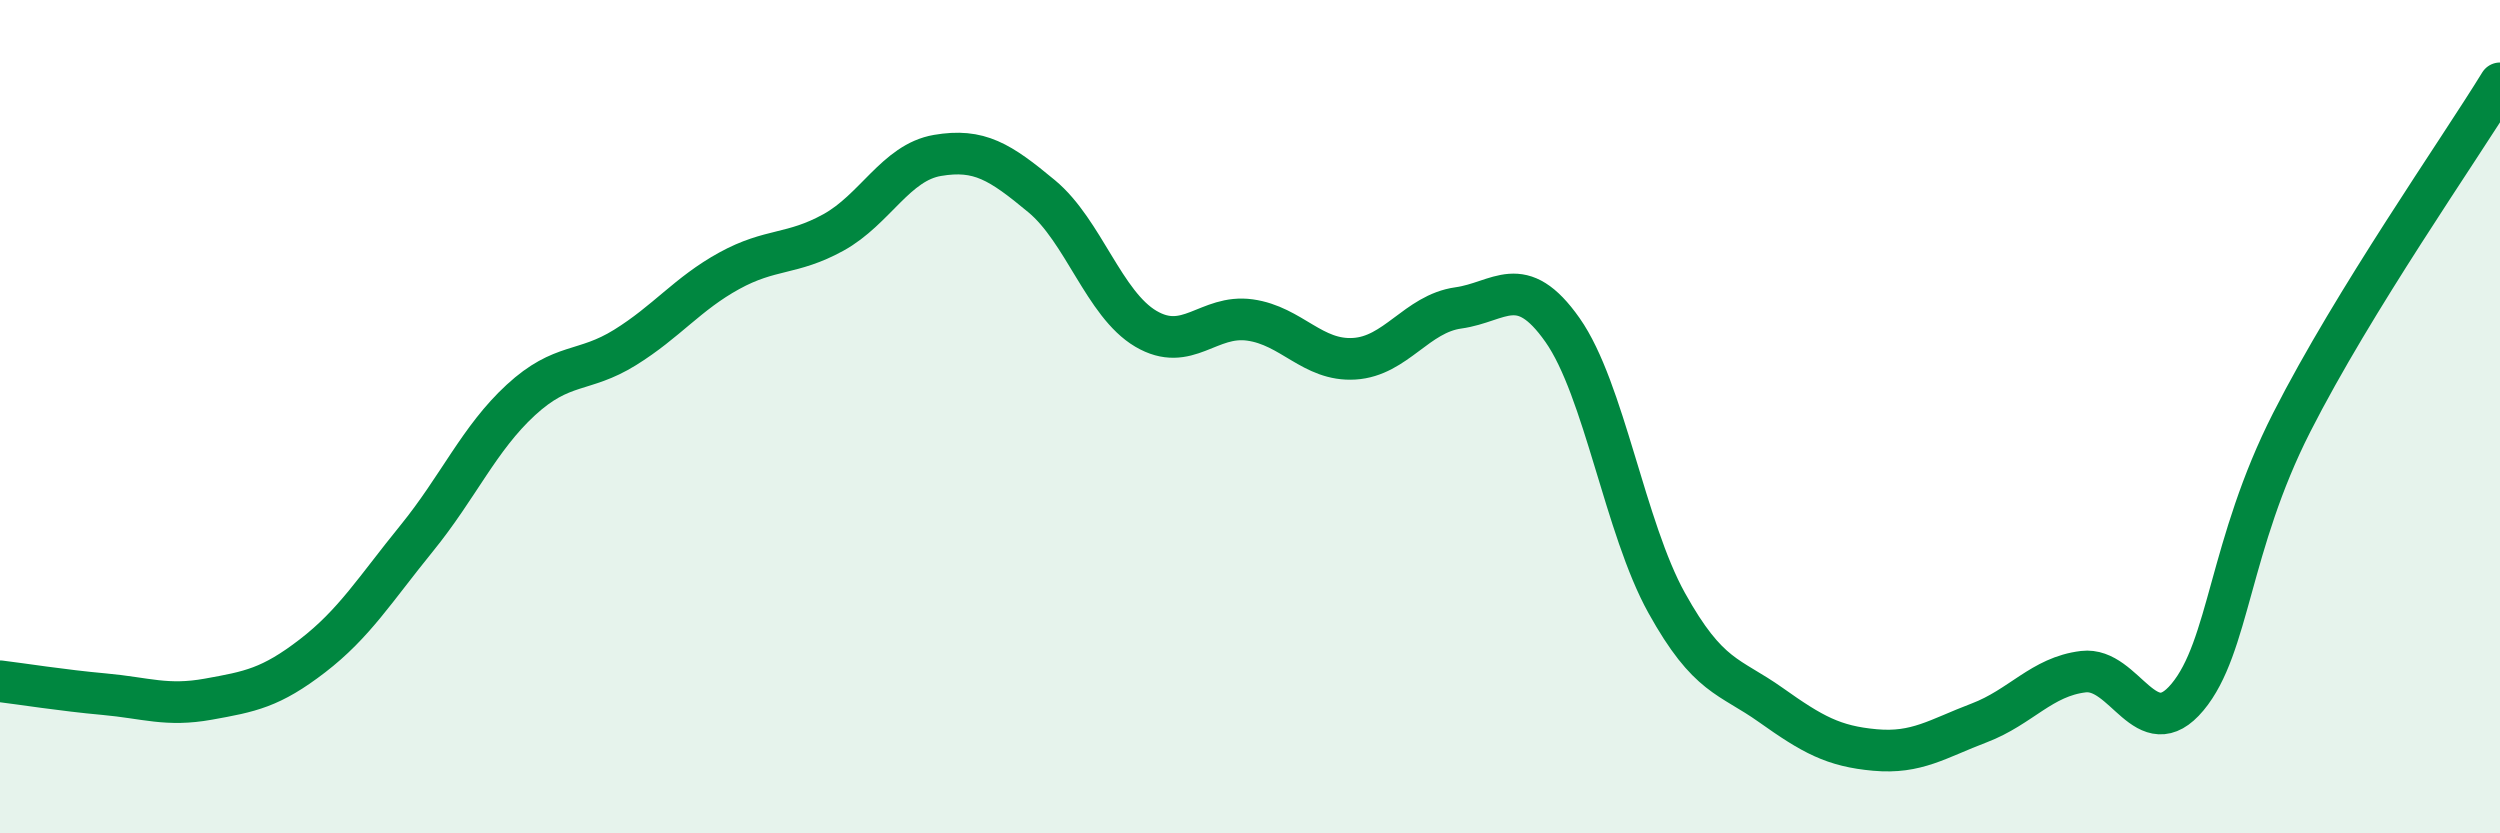 
    <svg width="60" height="20" viewBox="0 0 60 20" xmlns="http://www.w3.org/2000/svg">
      <path
        d="M 0,16.35 C 0.5,16.41 1.5,16.57 2.5,16.66 C 3.5,16.75 4,16.96 5,16.78 C 6,16.6 6.5,16.51 7.5,15.74 C 8.5,14.97 9,14.15 10,12.92 C 11,11.69 11.5,10.52 12.5,9.6 C 13.5,8.68 14,8.96 15,8.34 C 16,7.72 16.5,7.05 17.5,6.5 C 18.5,5.95 19,6.13 20,5.58 C 21,5.03 21.5,3.9 22.5,3.73 C 23.5,3.56 24,3.88 25,4.71 C 26,5.54 26.5,7.3 27.5,7.89 C 28.5,8.48 29,7.54 30,7.68 C 31,7.82 31.5,8.67 32.5,8.61 C 33.5,8.55 34,7.53 35,7.39 C 36,7.25 36.5,6.5 37.5,7.92 C 38.5,9.34 39,12.67 40,14.47 C 41,16.27 41.5,16.21 42.5,16.92 C 43.5,17.63 44,17.91 45,18 C 46,18.09 46.5,17.73 47.5,17.35 C 48.5,16.97 49,16.24 50,16.12 C 51,16 51.5,17.93 52.5,16.73 C 53.5,15.53 53.5,13.09 55,10.14 C 56.5,7.19 59,3.63 60,2L60 20L0 20Z"
        fill="#008740"
        opacity="0.1"
        stroke-linecap="round"
        stroke-linejoin="round"
      />
      <path
        d="M 0,16.35 C 0.5,16.41 1.5,16.57 2.5,16.66 C 3.5,16.75 4,16.96 5,16.78 C 6,16.6 6.5,16.51 7.5,15.74 C 8.5,14.97 9,14.15 10,12.92 C 11,11.69 11.5,10.52 12.5,9.6 C 13.5,8.68 14,8.96 15,8.34 C 16,7.72 16.5,7.05 17.5,6.5 C 18.5,5.95 19,6.13 20,5.58 C 21,5.03 21.5,3.9 22.5,3.73 C 23.5,3.56 24,3.88 25,4.71 C 26,5.54 26.5,7.3 27.5,7.89 C 28.5,8.48 29,7.54 30,7.68 C 31,7.82 31.5,8.67 32.5,8.61 C 33.5,8.55 34,7.53 35,7.39 C 36,7.25 36.5,6.5 37.5,7.92 C 38.5,9.34 39,12.67 40,14.47 C 41,16.27 41.5,16.21 42.5,16.92 C 43.5,17.63 44,17.91 45,18 C 46,18.09 46.5,17.73 47.5,17.35 C 48.5,16.97 49,16.24 50,16.12 C 51,16 51.5,17.93 52.5,16.73 C 53.5,15.53 53.5,13.09 55,10.14 C 56.5,7.19 59,3.63 60,2"
        stroke="#008740"
        stroke-width="1"
        fill="none"
        stroke-linecap="round"
        stroke-linejoin="round"
      />
    </svg>
  